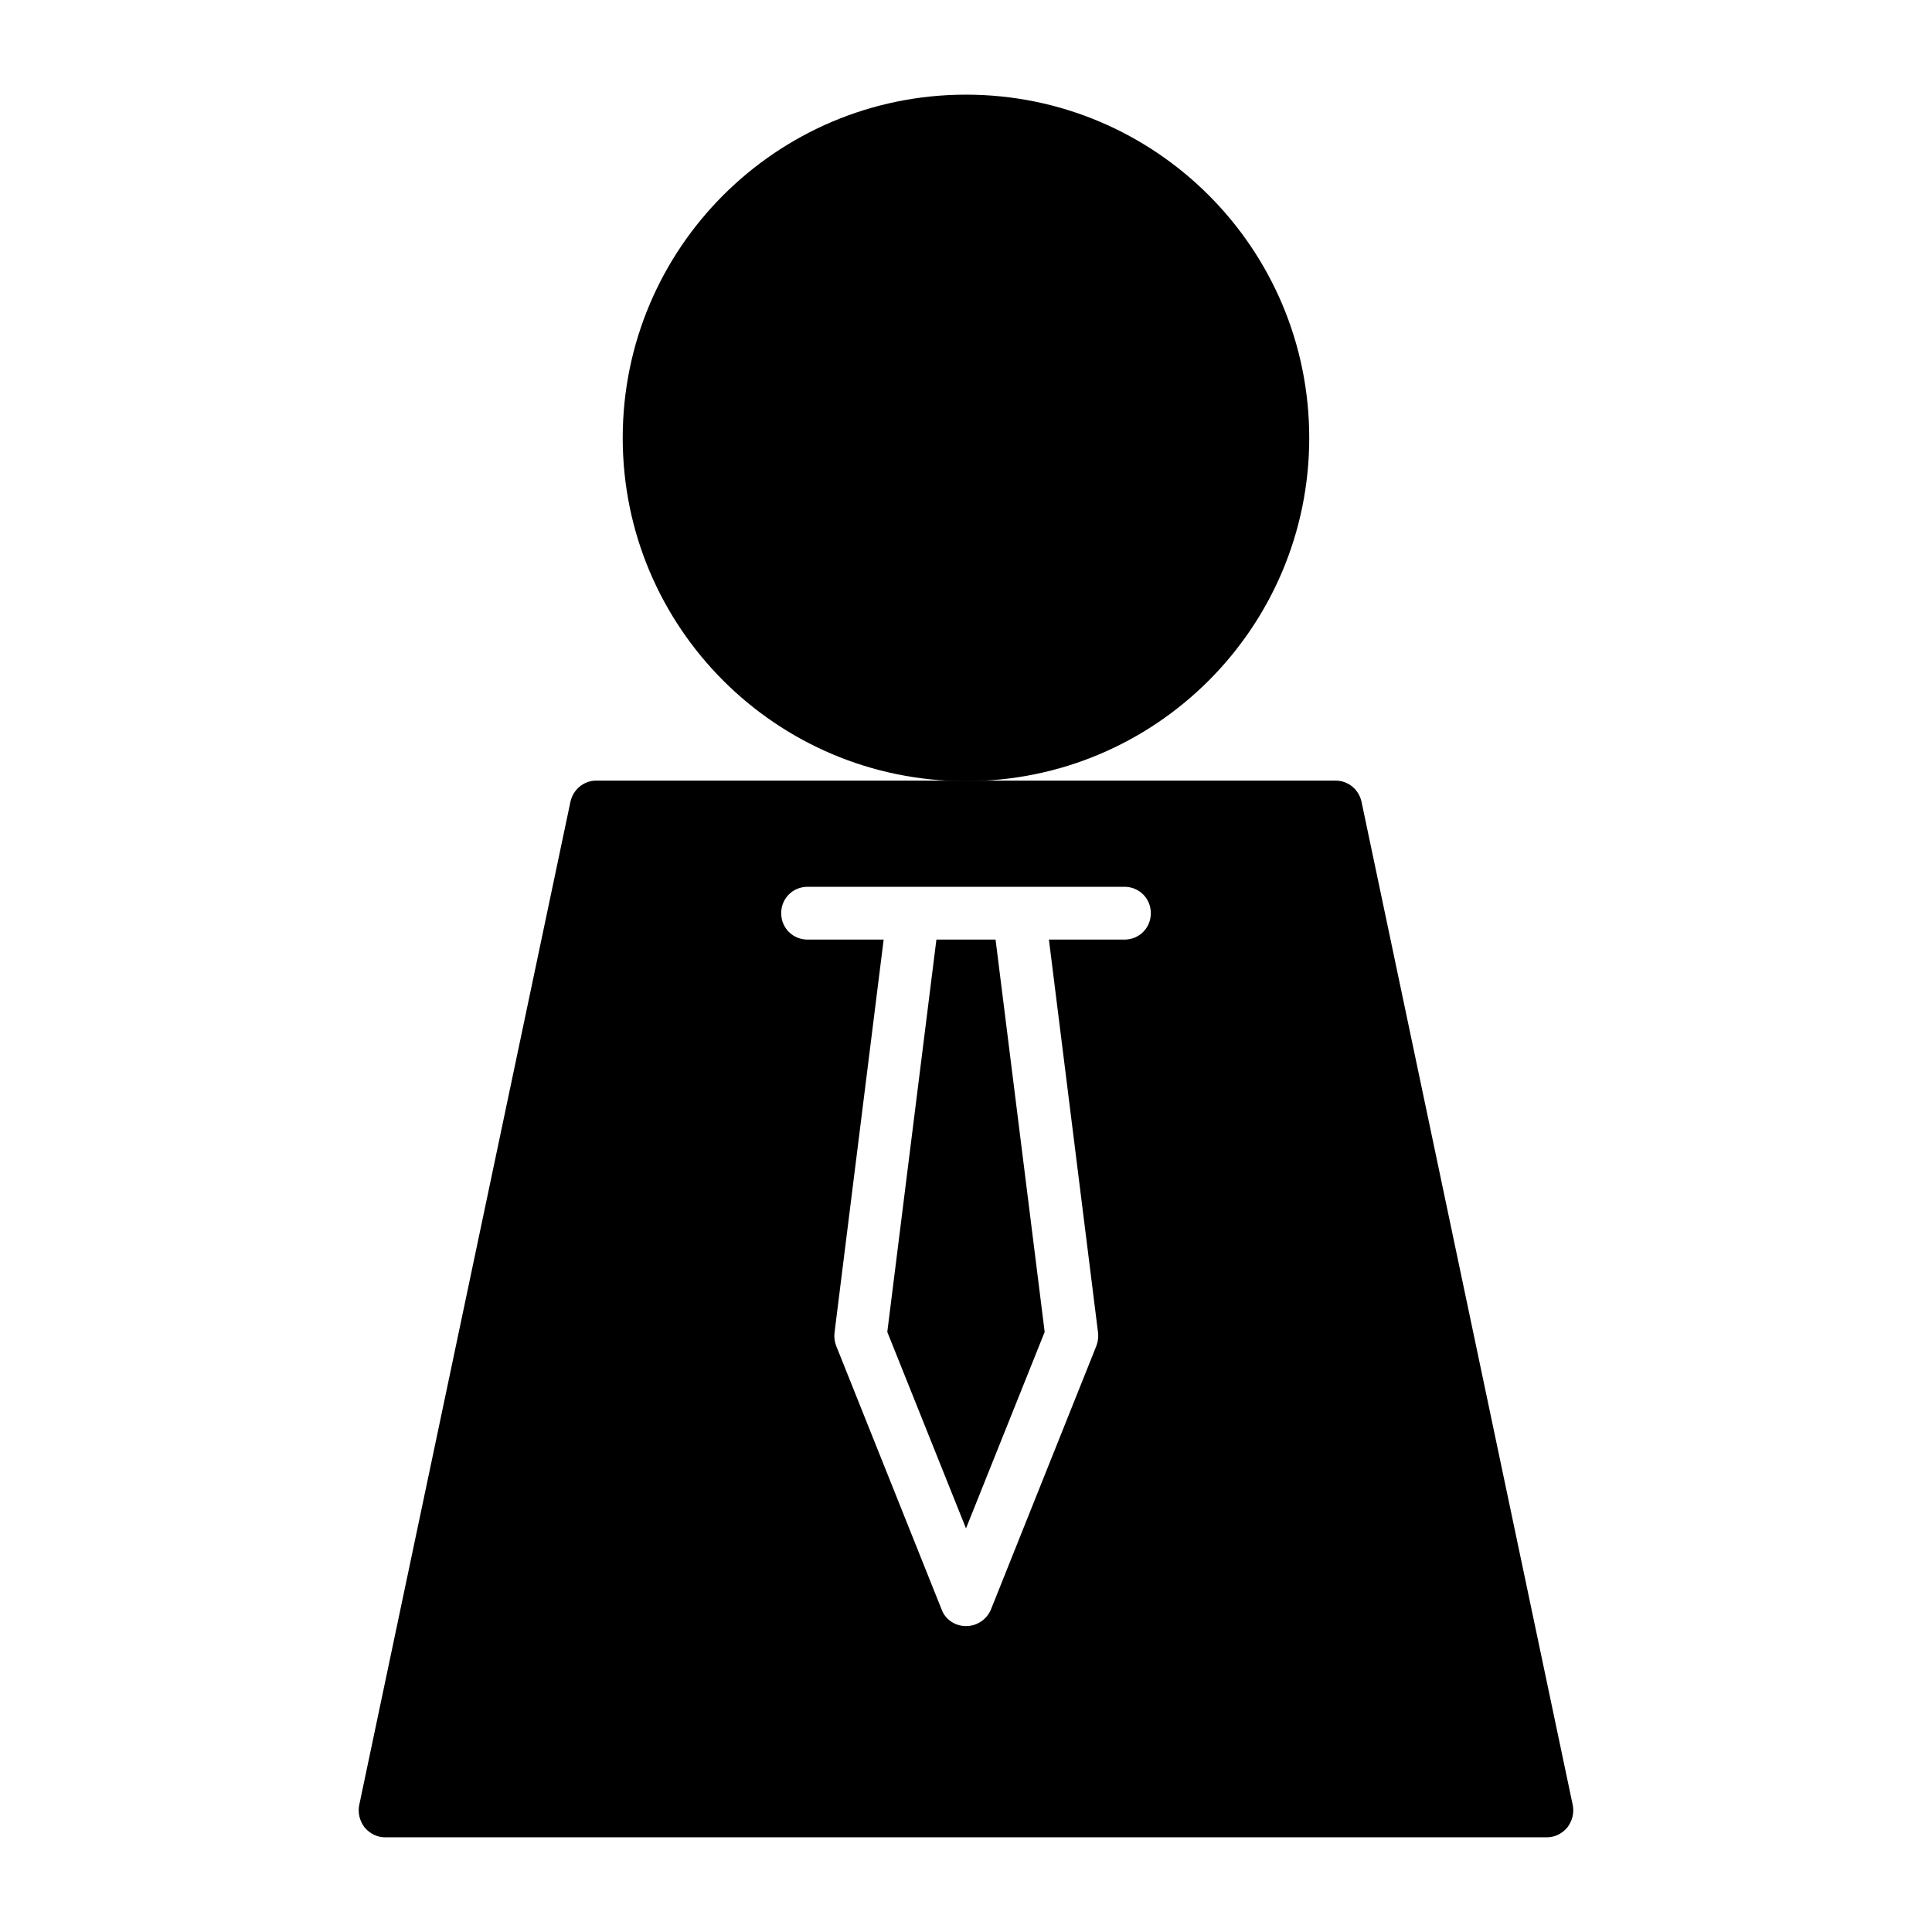 <?xml version="1.0" encoding="UTF-8"?>
<!-- Uploaded to: ICON Repo, www.svgrepo.com, Generator: ICON Repo Mixer Tools -->
<svg fill="#000000" width="800px" height="800px" version="1.1" viewBox="144 144 512 512" xmlns="http://www.w3.org/2000/svg">
 <g>
  <path d="m490.96 260.05c0 50.238-40.727 90.965-90.965 90.965-50.242 0-90.969-40.727-90.969-90.965s40.727-90.965 90.969-90.965c50.238 0 90.965 40.727 90.965 90.965"/>
  <path d="m246.06 630.91h307.88c2.098 0 4.059-0.98 5.457-2.66 1.258-1.68 1.82-3.777 1.398-5.879l-55.98-265.9c-0.699-3.219-3.5-5.598-6.856-5.598h-195.93c-3.359 0-6.156 2.379-6.856 5.598l-55.98 265.9c-0.418 2.098 0.141 4.199 1.398 5.879 1.406 1.68 3.363 2.66 5.465 2.66zm111.96-251.9h83.965c3.918 0 6.996 3.078 6.996 6.996 0 3.918-3.078 6.996-6.996 6.996h-20.012l13.016 104.12c0.141 1.121 0 2.379-0.418 3.5l-27.988 69.973c-1.121 2.66-3.781 4.34-6.578 4.34-2.801 0-5.457-1.68-6.438-4.34l-27.988-69.973c-0.418-1.121-0.559-2.238-0.418-3.5l13.016-104.12h-20.156c-3.918 0-6.996-3.078-6.996-6.996-0.004-3.918 3.078-6.996 6.996-6.996z"/>
  <path d="m420.85 496.98-13.016-103.98h-15.676l-13.016 103.98 20.855 52.062z"/>
 </g>
</svg>
